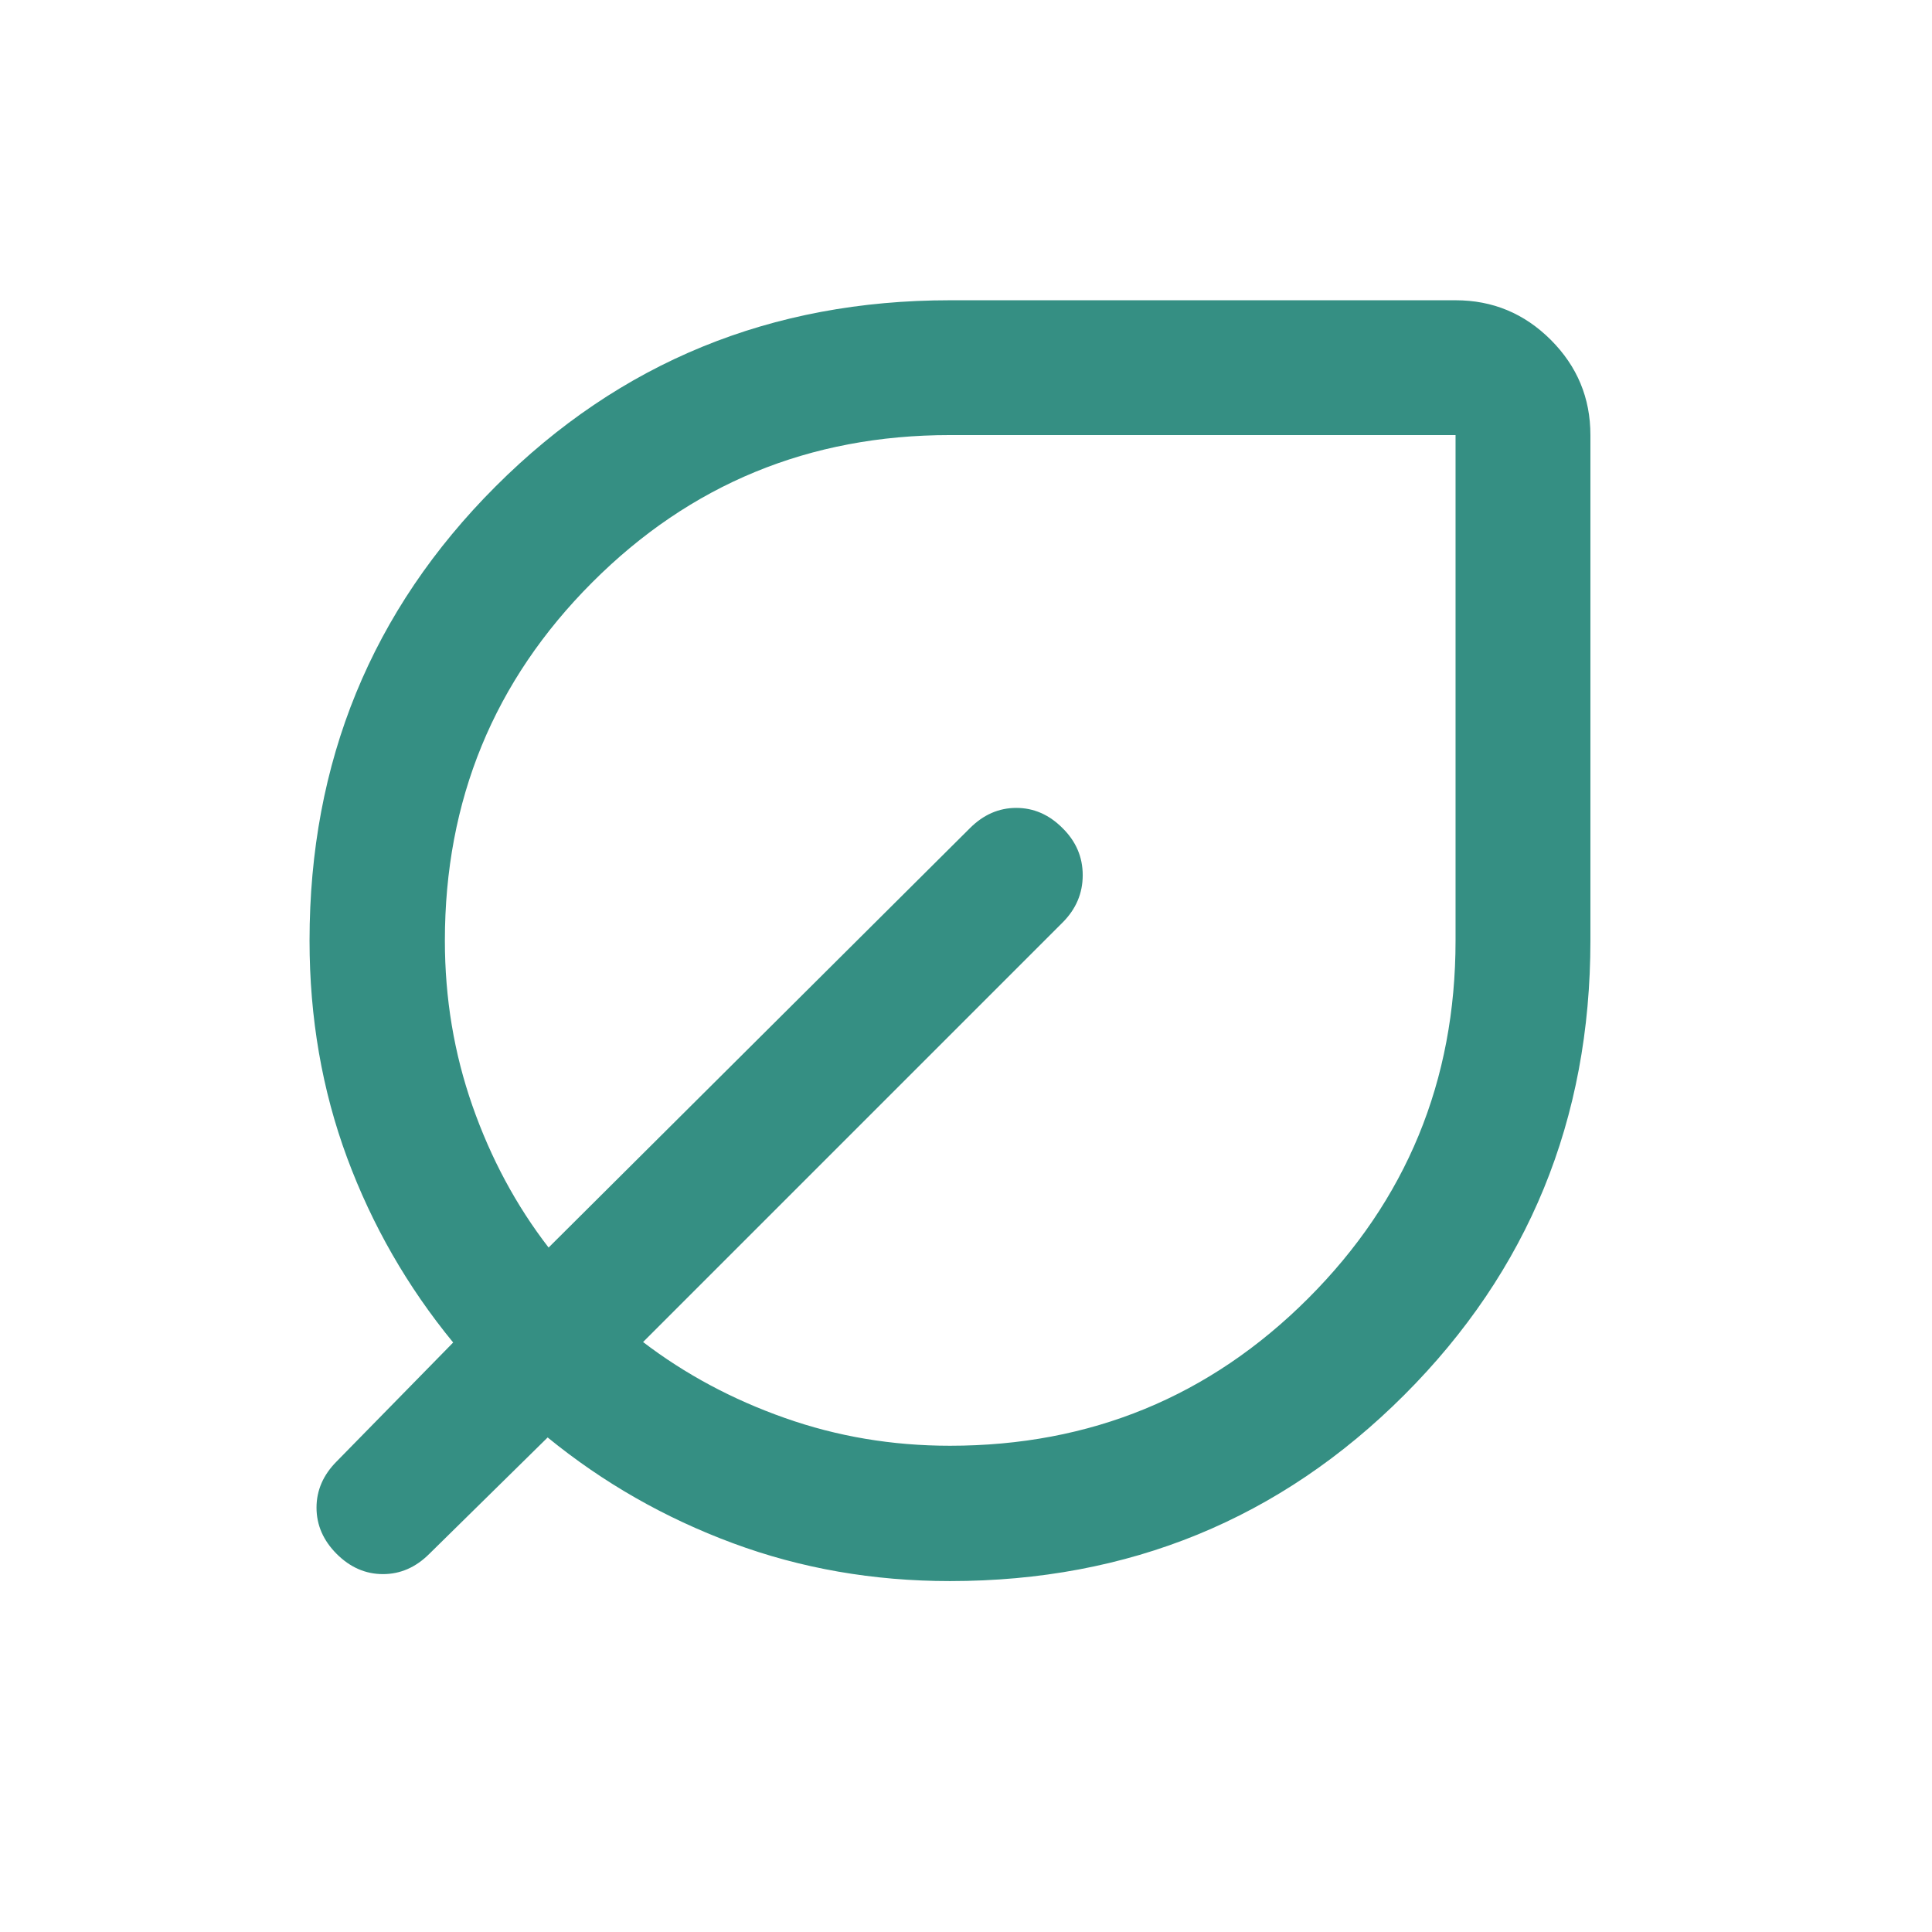 <svg width="41" height="41" viewBox="0 0 41 41" fill="none" xmlns="http://www.w3.org/2000/svg">
<path d="M20.16 33.553C18.533 33.553 16.997 33.285 15.553 32.749C14.108 32.213 12.798 31.465 11.622 30.505L9.109 32.977C8.823 33.262 8.496 33.405 8.127 33.405C7.758 33.405 7.431 33.262 7.145 32.977C6.86 32.691 6.717 32.364 6.717 31.995C6.717 31.626 6.86 31.299 7.145 31.013L9.617 28.49C8.648 27.309 7.897 26.002 7.366 24.569C6.835 23.135 6.569 21.6 6.569 19.962C6.569 16.168 7.886 12.954 10.519 10.321C13.152 7.688 16.366 6.372 20.16 6.372H30.889C31.676 6.372 32.349 6.652 32.91 7.212C33.471 7.773 33.751 8.446 33.751 9.233V19.962C33.751 23.756 32.434 26.97 29.801 29.603C27.168 32.236 23.954 33.553 20.16 33.553ZM20.16 30.681C23.14 30.681 25.674 29.639 27.76 27.555C29.846 25.47 30.889 22.939 30.889 19.962V9.233H20.16C17.179 9.233 14.647 10.276 12.565 12.362C10.482 14.448 9.441 16.982 9.441 19.962C9.441 21.186 9.636 22.354 10.026 23.468C10.416 24.582 10.954 25.584 11.642 26.475L20.585 17.573C20.871 17.288 21.198 17.145 21.567 17.145C21.936 17.145 22.262 17.287 22.546 17.571C22.833 17.853 22.977 18.186 22.977 18.572C22.977 18.958 22.834 19.293 22.549 19.578L13.647 28.48C14.538 29.161 15.54 29.698 16.654 30.091C17.768 30.485 18.936 30.681 20.16 30.681Z" fill="#358F83"/>
</svg>
